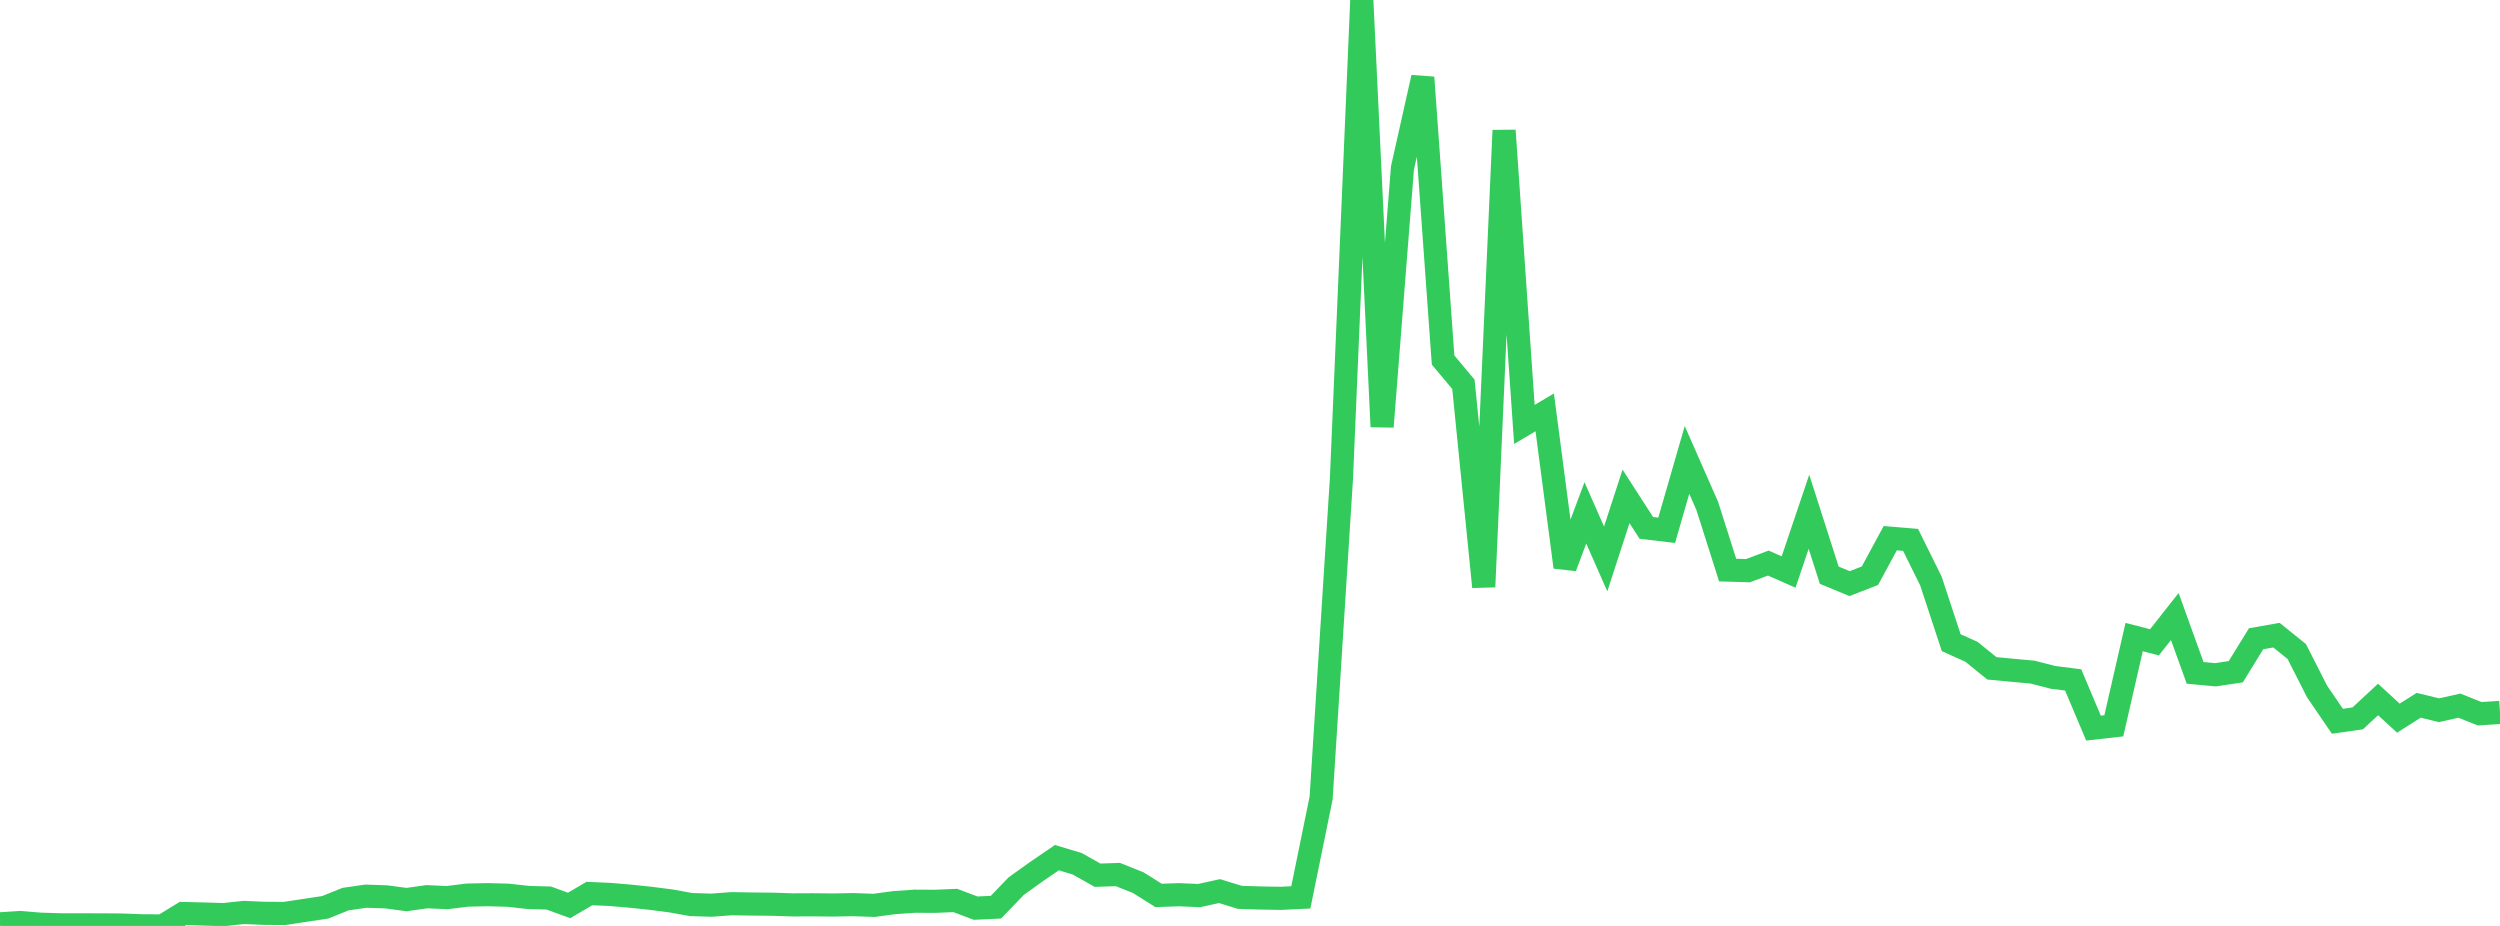 <?xml version="1.0" standalone="no"?>
<!DOCTYPE svg PUBLIC "-//W3C//DTD SVG 1.1//EN" "http://www.w3.org/Graphics/SVG/1.1/DTD/svg11.dtd">

<svg width="135" height="50" viewBox="0 0 135 50" preserveAspectRatio="none" 
  xmlns="http://www.w3.org/2000/svg"
  xmlns:xlink="http://www.w3.org/1999/xlink">


<polyline points="0.0, 49.887 1.098, 49.816 2.195, 49.908 3.293, 49.941 4.39, 49.942 5.488, 49.944 6.585, 49.952 7.683, 49.994 8.78, 50.0 9.878, 49.328 10.976, 49.356 12.073, 49.39 13.171, 49.272 14.268, 49.32 15.366, 49.327 16.463, 49.16 17.561, 48.995 18.659, 48.552 19.756, 48.393 20.854, 48.43 21.951, 48.577 23.049, 48.422 24.146, 48.471 25.244, 48.335 26.341, 48.313 27.439, 48.342 28.537, 48.464 29.634, 48.494 30.732, 48.894 31.829, 48.25 32.927, 48.299 34.024, 48.392 35.122, 48.507 36.22, 48.648 37.317, 48.846 38.415, 48.88 39.512, 48.799 40.61, 48.818 41.707, 48.828 42.805, 48.864 43.902, 48.859 45.0, 48.87 46.098, 48.85 47.195, 48.89 48.293, 48.743 49.39, 48.665 50.488, 48.671 51.585, 48.625 52.683, 49.04 53.78, 48.988 54.878, 47.849 55.976, 47.061 57.073, 46.314 58.171, 46.644 59.268, 47.262 60.366, 47.225 61.463, 47.662 62.561, 48.352 63.659, 48.315 64.756, 48.361 65.854, 48.119 66.951, 48.457 68.049, 48.491 69.146, 48.511 70.244, 48.458 71.341, 43.09 72.439, 25.824 73.537, 0.0 74.634, 23.043 75.732, 9.077 76.829, 4.182 77.927, 19.442 79.024, 20.753 80.122, 31.691 81.22, 7.043 82.317, 22.919 83.415, 22.268 84.512, 30.624 85.61, 27.695 86.707, 30.183 87.805, 26.805 88.902, 28.506 90.0, 28.637 91.098, 24.834 92.195, 27.33 93.293, 30.784 94.39, 30.817 95.488, 30.405 96.585, 30.889 97.683, 27.636 98.78, 31.061 99.878, 31.515 100.976, 31.089 102.073, 29.062 103.171, 29.154 104.268, 31.372 105.366, 34.705 106.463, 35.199 107.561, 36.09 108.659, 36.194 109.756, 36.294 110.854, 36.576 111.951, 36.716 113.049, 39.318 114.146, 39.194 115.244, 34.402 116.341, 34.685 117.439, 33.293 118.537, 36.335 119.634, 36.438 120.732, 36.273 121.829, 34.493 122.927, 34.298 124.024, 35.18 125.122, 37.341 126.22, 38.949 127.317, 38.792 128.415, 37.771 129.512, 38.78 130.61, 38.085 131.707, 38.353 132.805, 38.105 133.902, 38.542 135.0, 38.472" fill="none" stroke="#32ca5b" stroke-width="1.25"/>

</svg>
